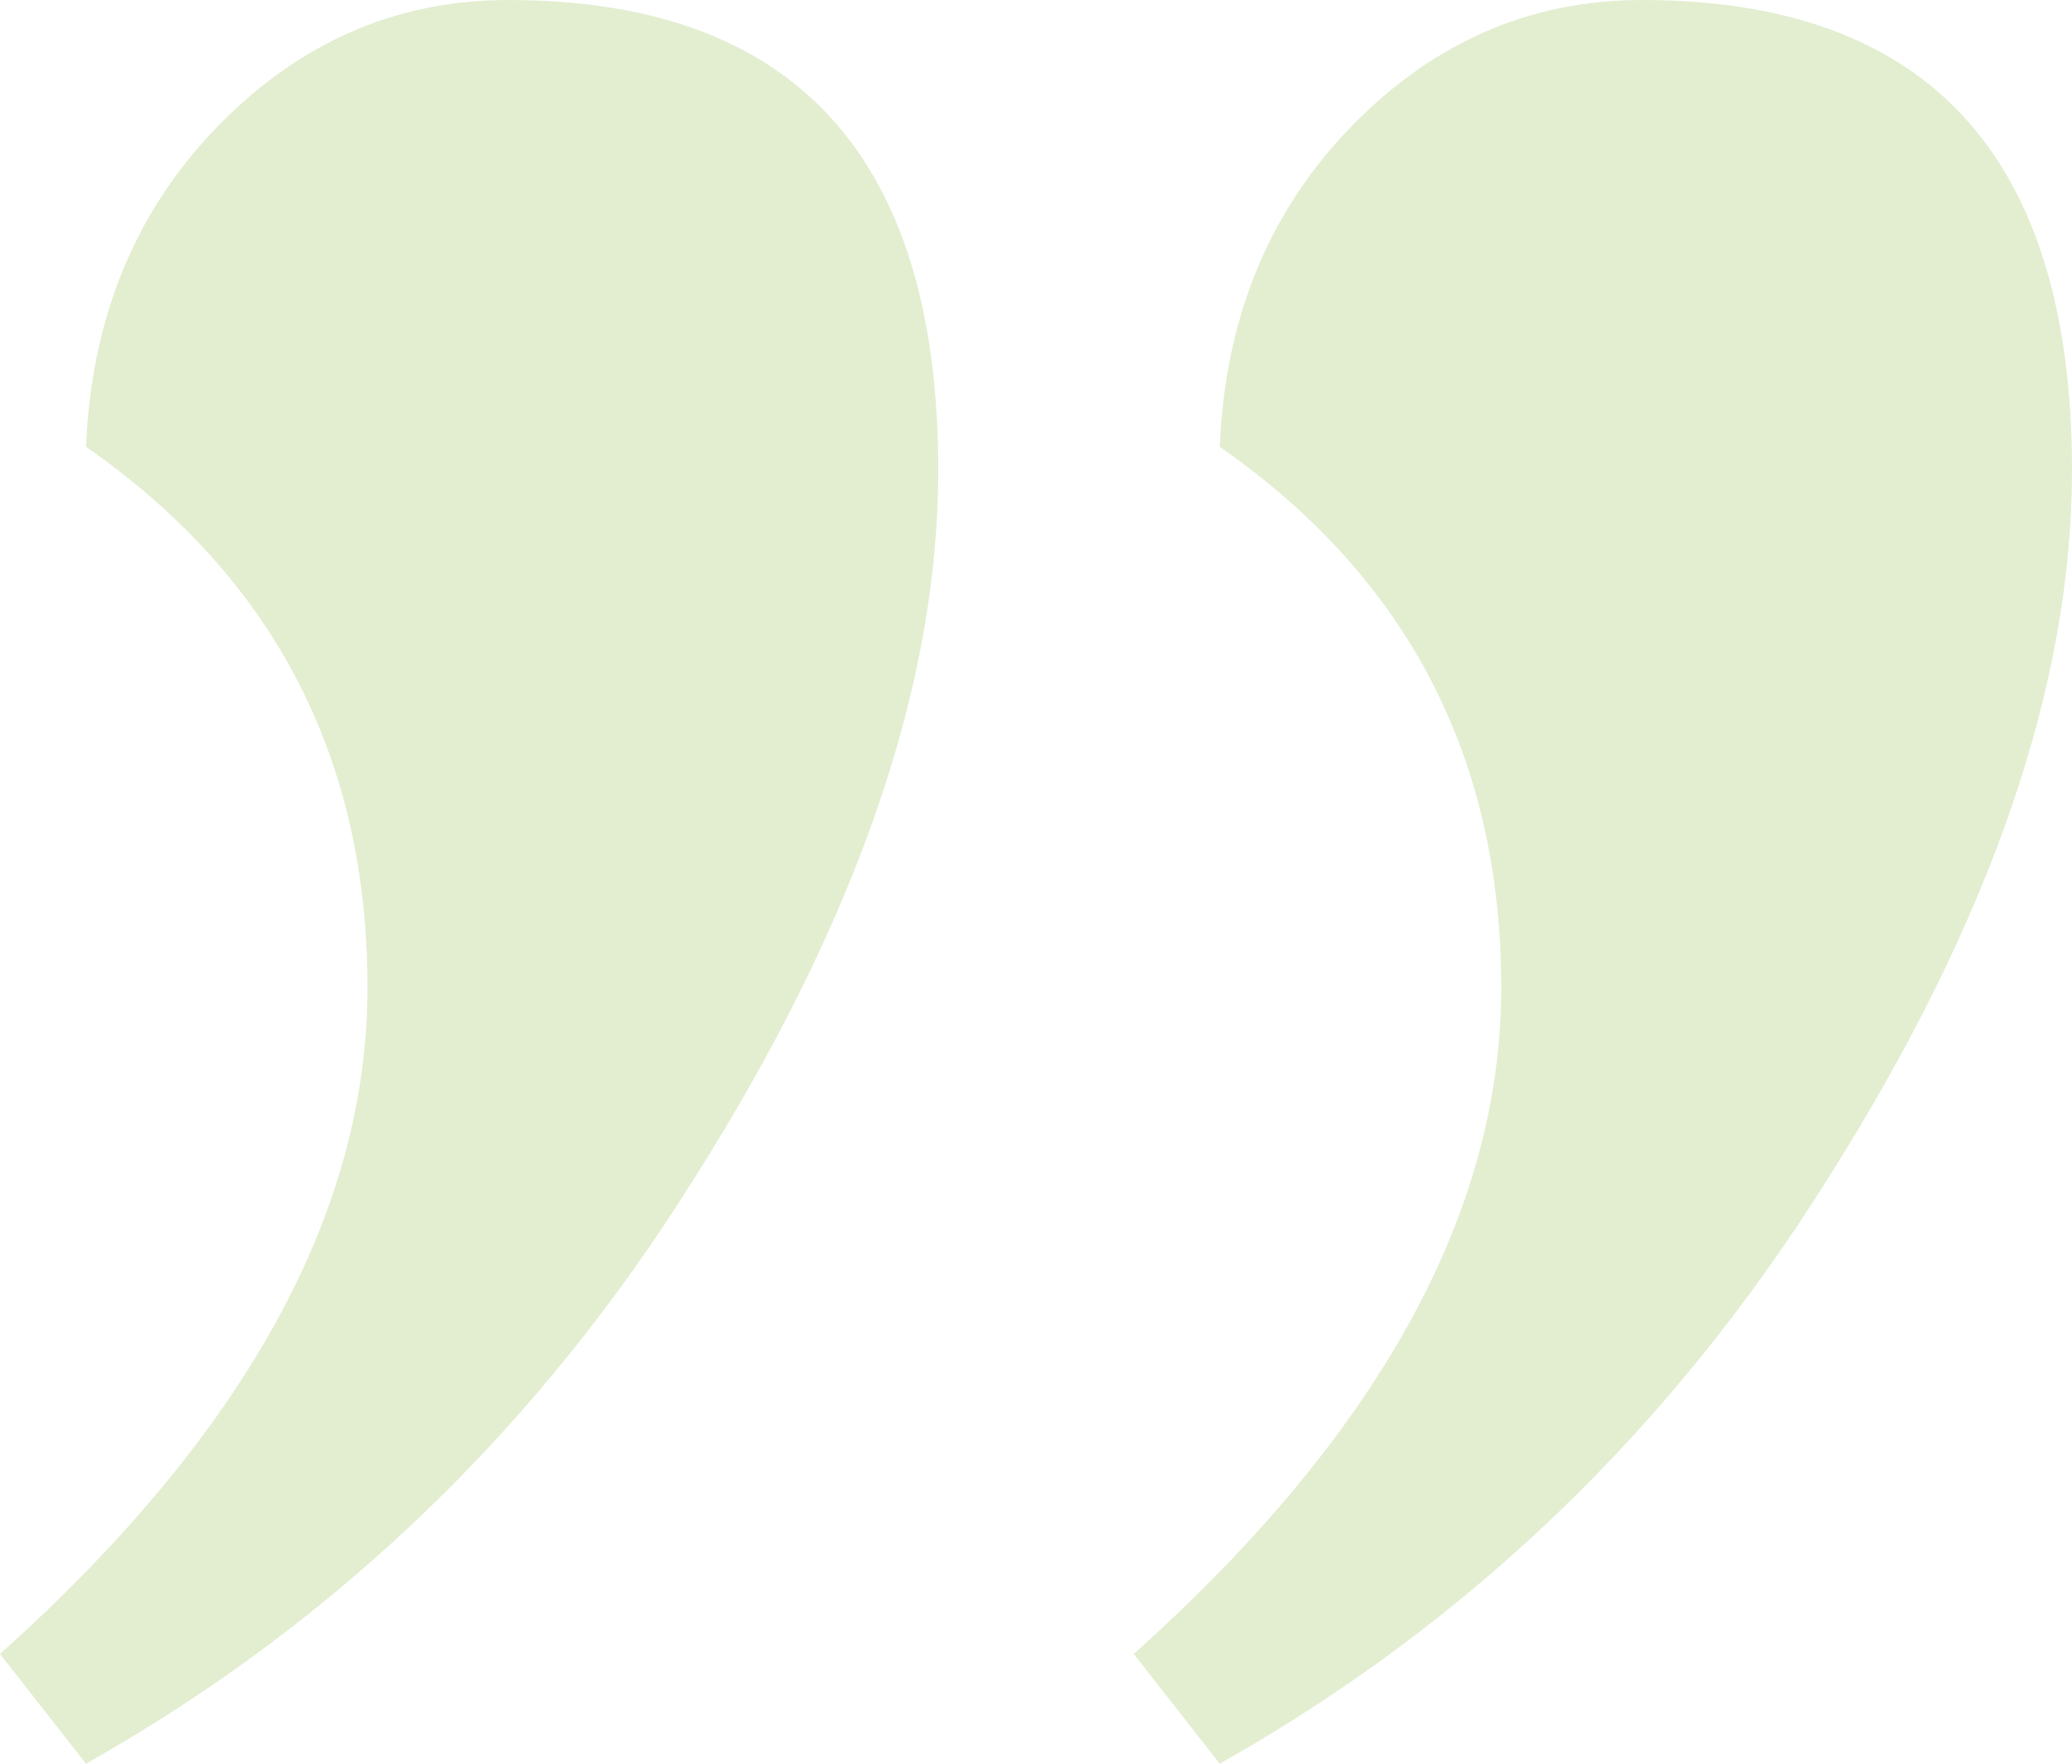 <svg xmlns="http://www.w3.org/2000/svg" width="47" height="40" viewBox="0 0 47 40" fill="none"><path d="M25.717 37.511C31.274 32.533 34.053 27.496 34.053 22.4C34.053 17.185 31.924 13.096 27.668 10.133C27.786 7.289 28.732 4.919 30.506 3.022C32.398 1.007 34.644 0 37.245 0C43.748 0 47 3.556 47 10.667C47 15.526 45.167 20.859 41.502 26.667C37.955 32.356 33.343 36.8 27.668 40L25.717 37.511ZM0 37.511C5.557 32.533 8.336 27.496 8.336 22.4C8.336 17.185 6.208 13.096 1.951 10.133C2.069 7.289 3.015 4.919 4.789 3.022C6.681 1.007 8.927 0 11.528 0C18.031 0 21.283 3.556 21.283 10.667C21.283 15.526 19.45 20.859 15.785 26.667C12.238 32.356 7.626 36.8 1.951 40L0 37.511Z" fill="#76AD1C" fill-opacity="0.2"></path></svg>